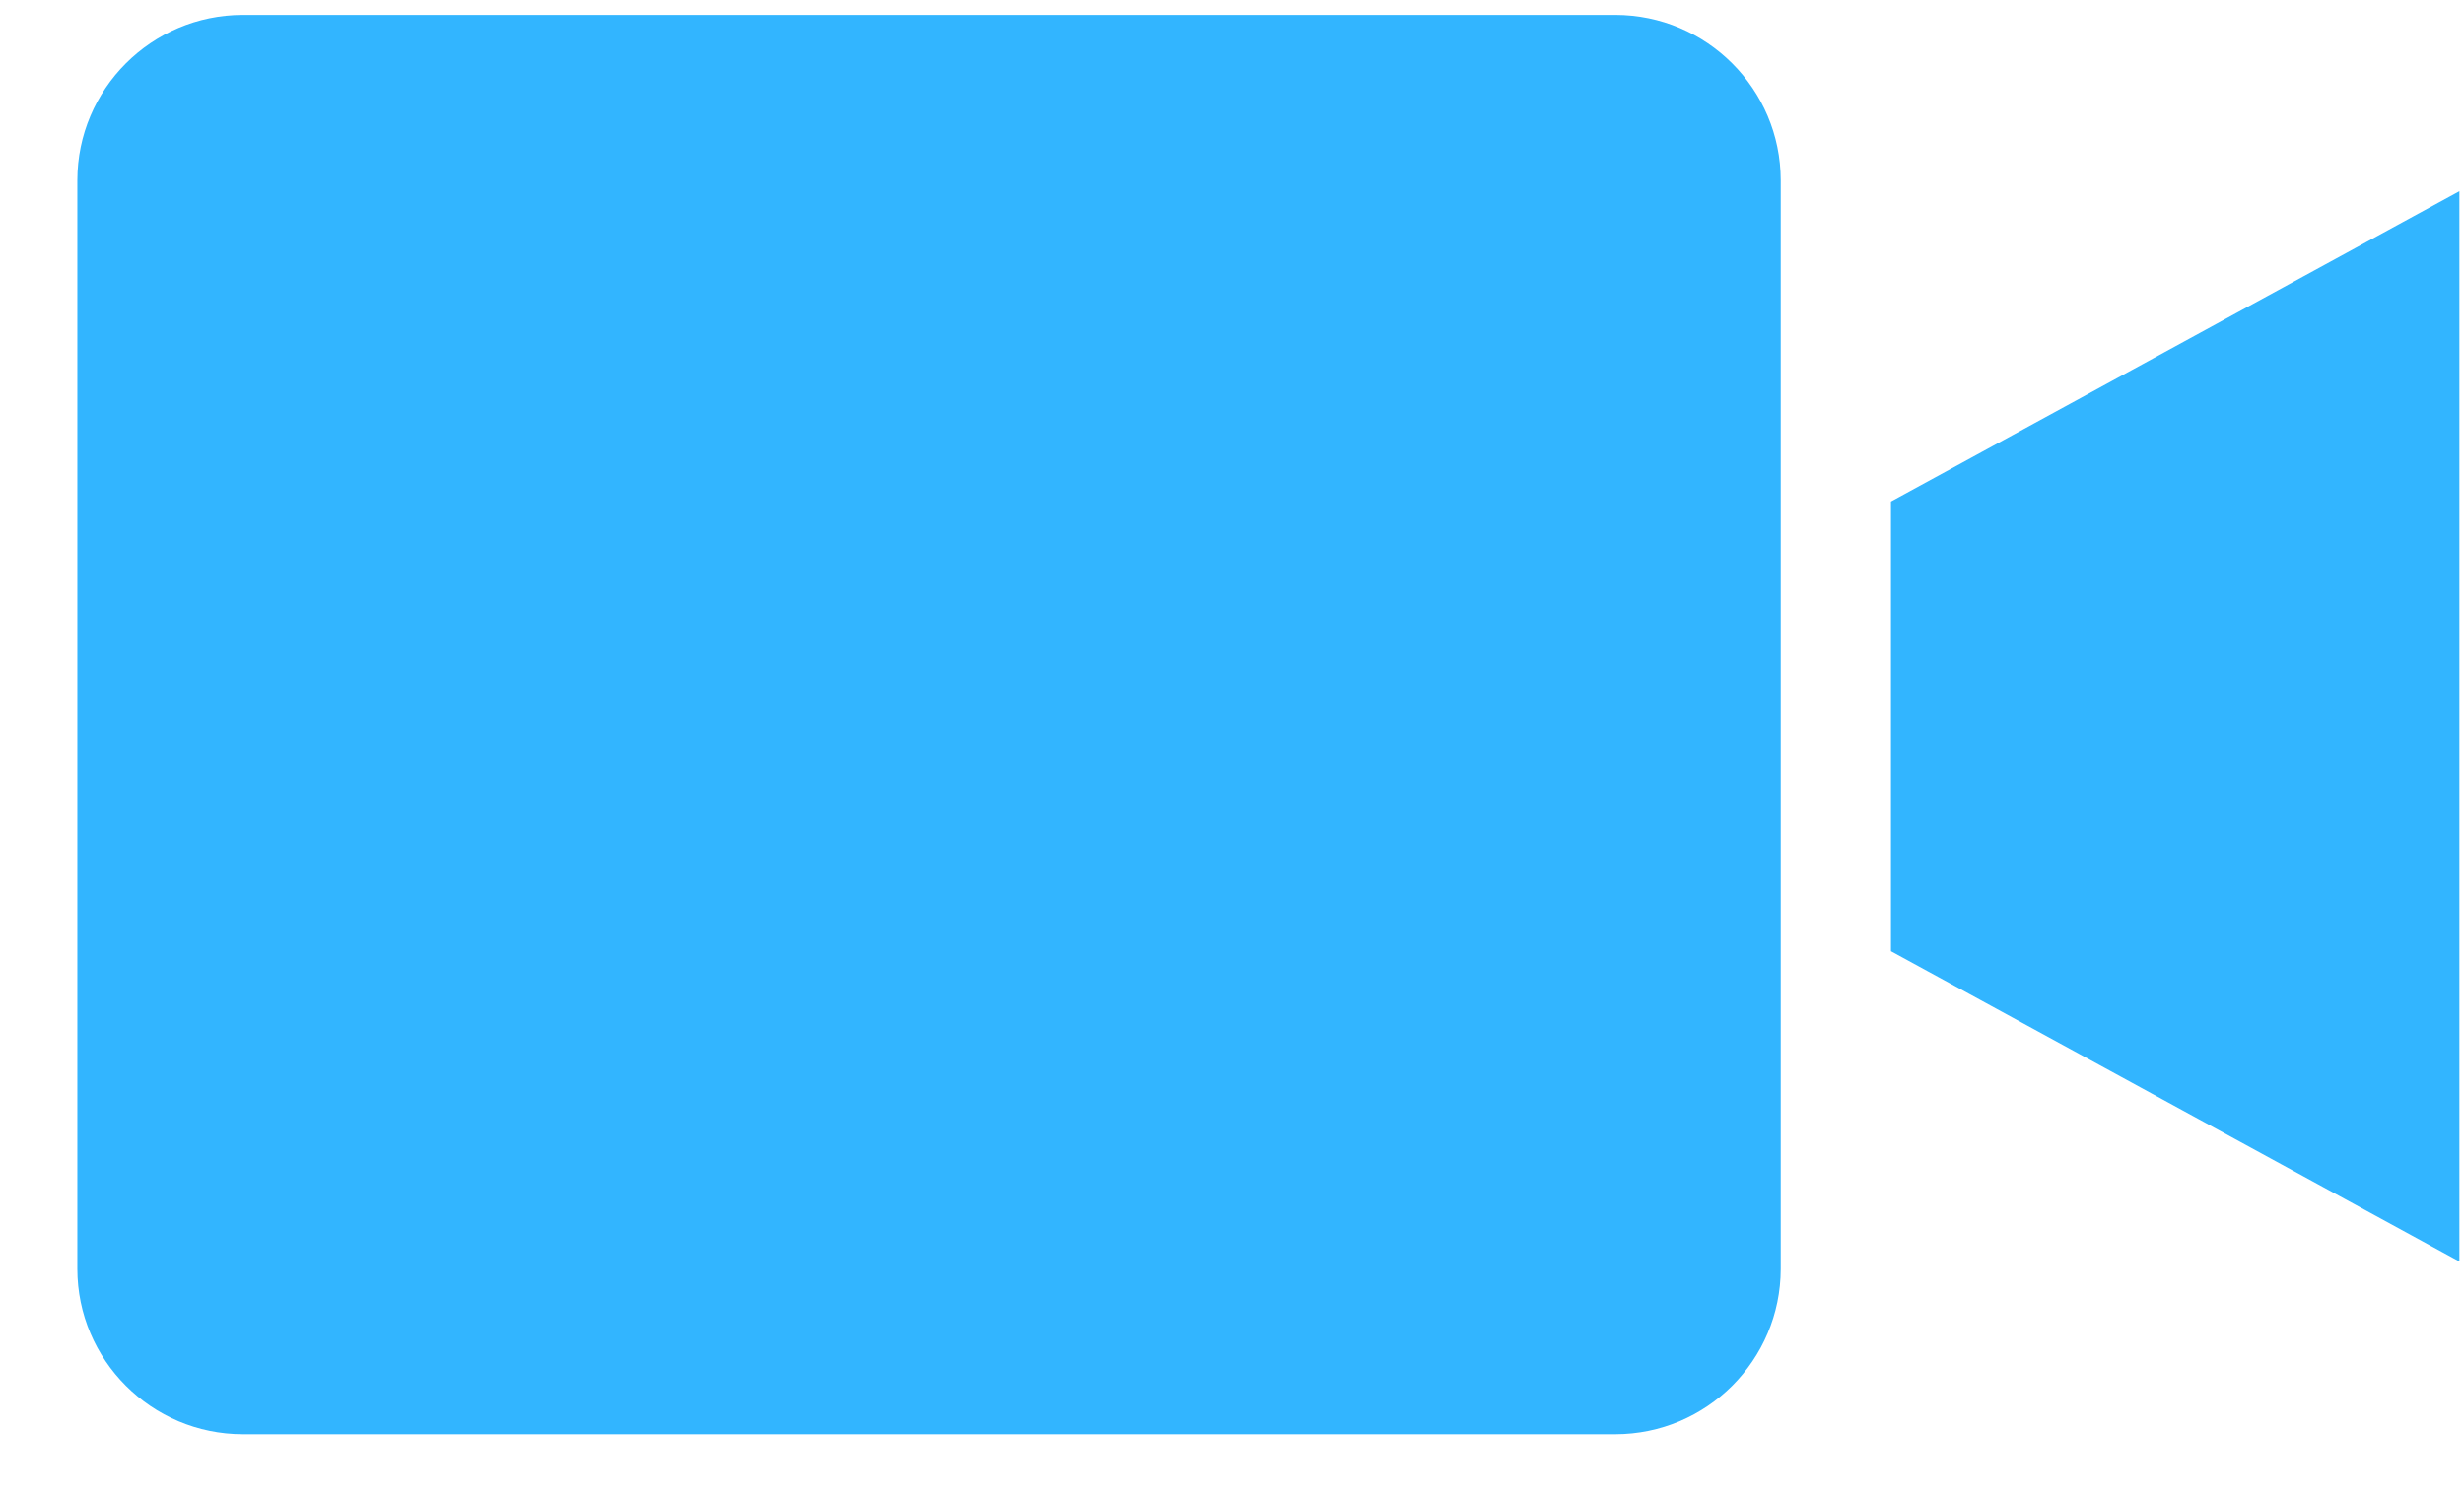 <svg width="23" height="14" viewBox="0 0 23 14" fill="none" xmlns="http://www.w3.org/2000/svg">
<path fill-rule="evenodd" clip-rule="evenodd" d="M2.266 0.139H15.078C15.93 0.14 16.621 0.831 16.622 1.683V11.845C16.621 12.697 15.93 13.388 15.078 13.389H2.266C1.414 13.388 0.723 12.697 0.722 11.845V1.683C0.723 0.831 1.414 0.14 2.266 0.139ZM22.957 11.776L17.651 8.879V4.682L22.957 1.785V11.776Z" fill="#32B5FF"/>
</svg>
